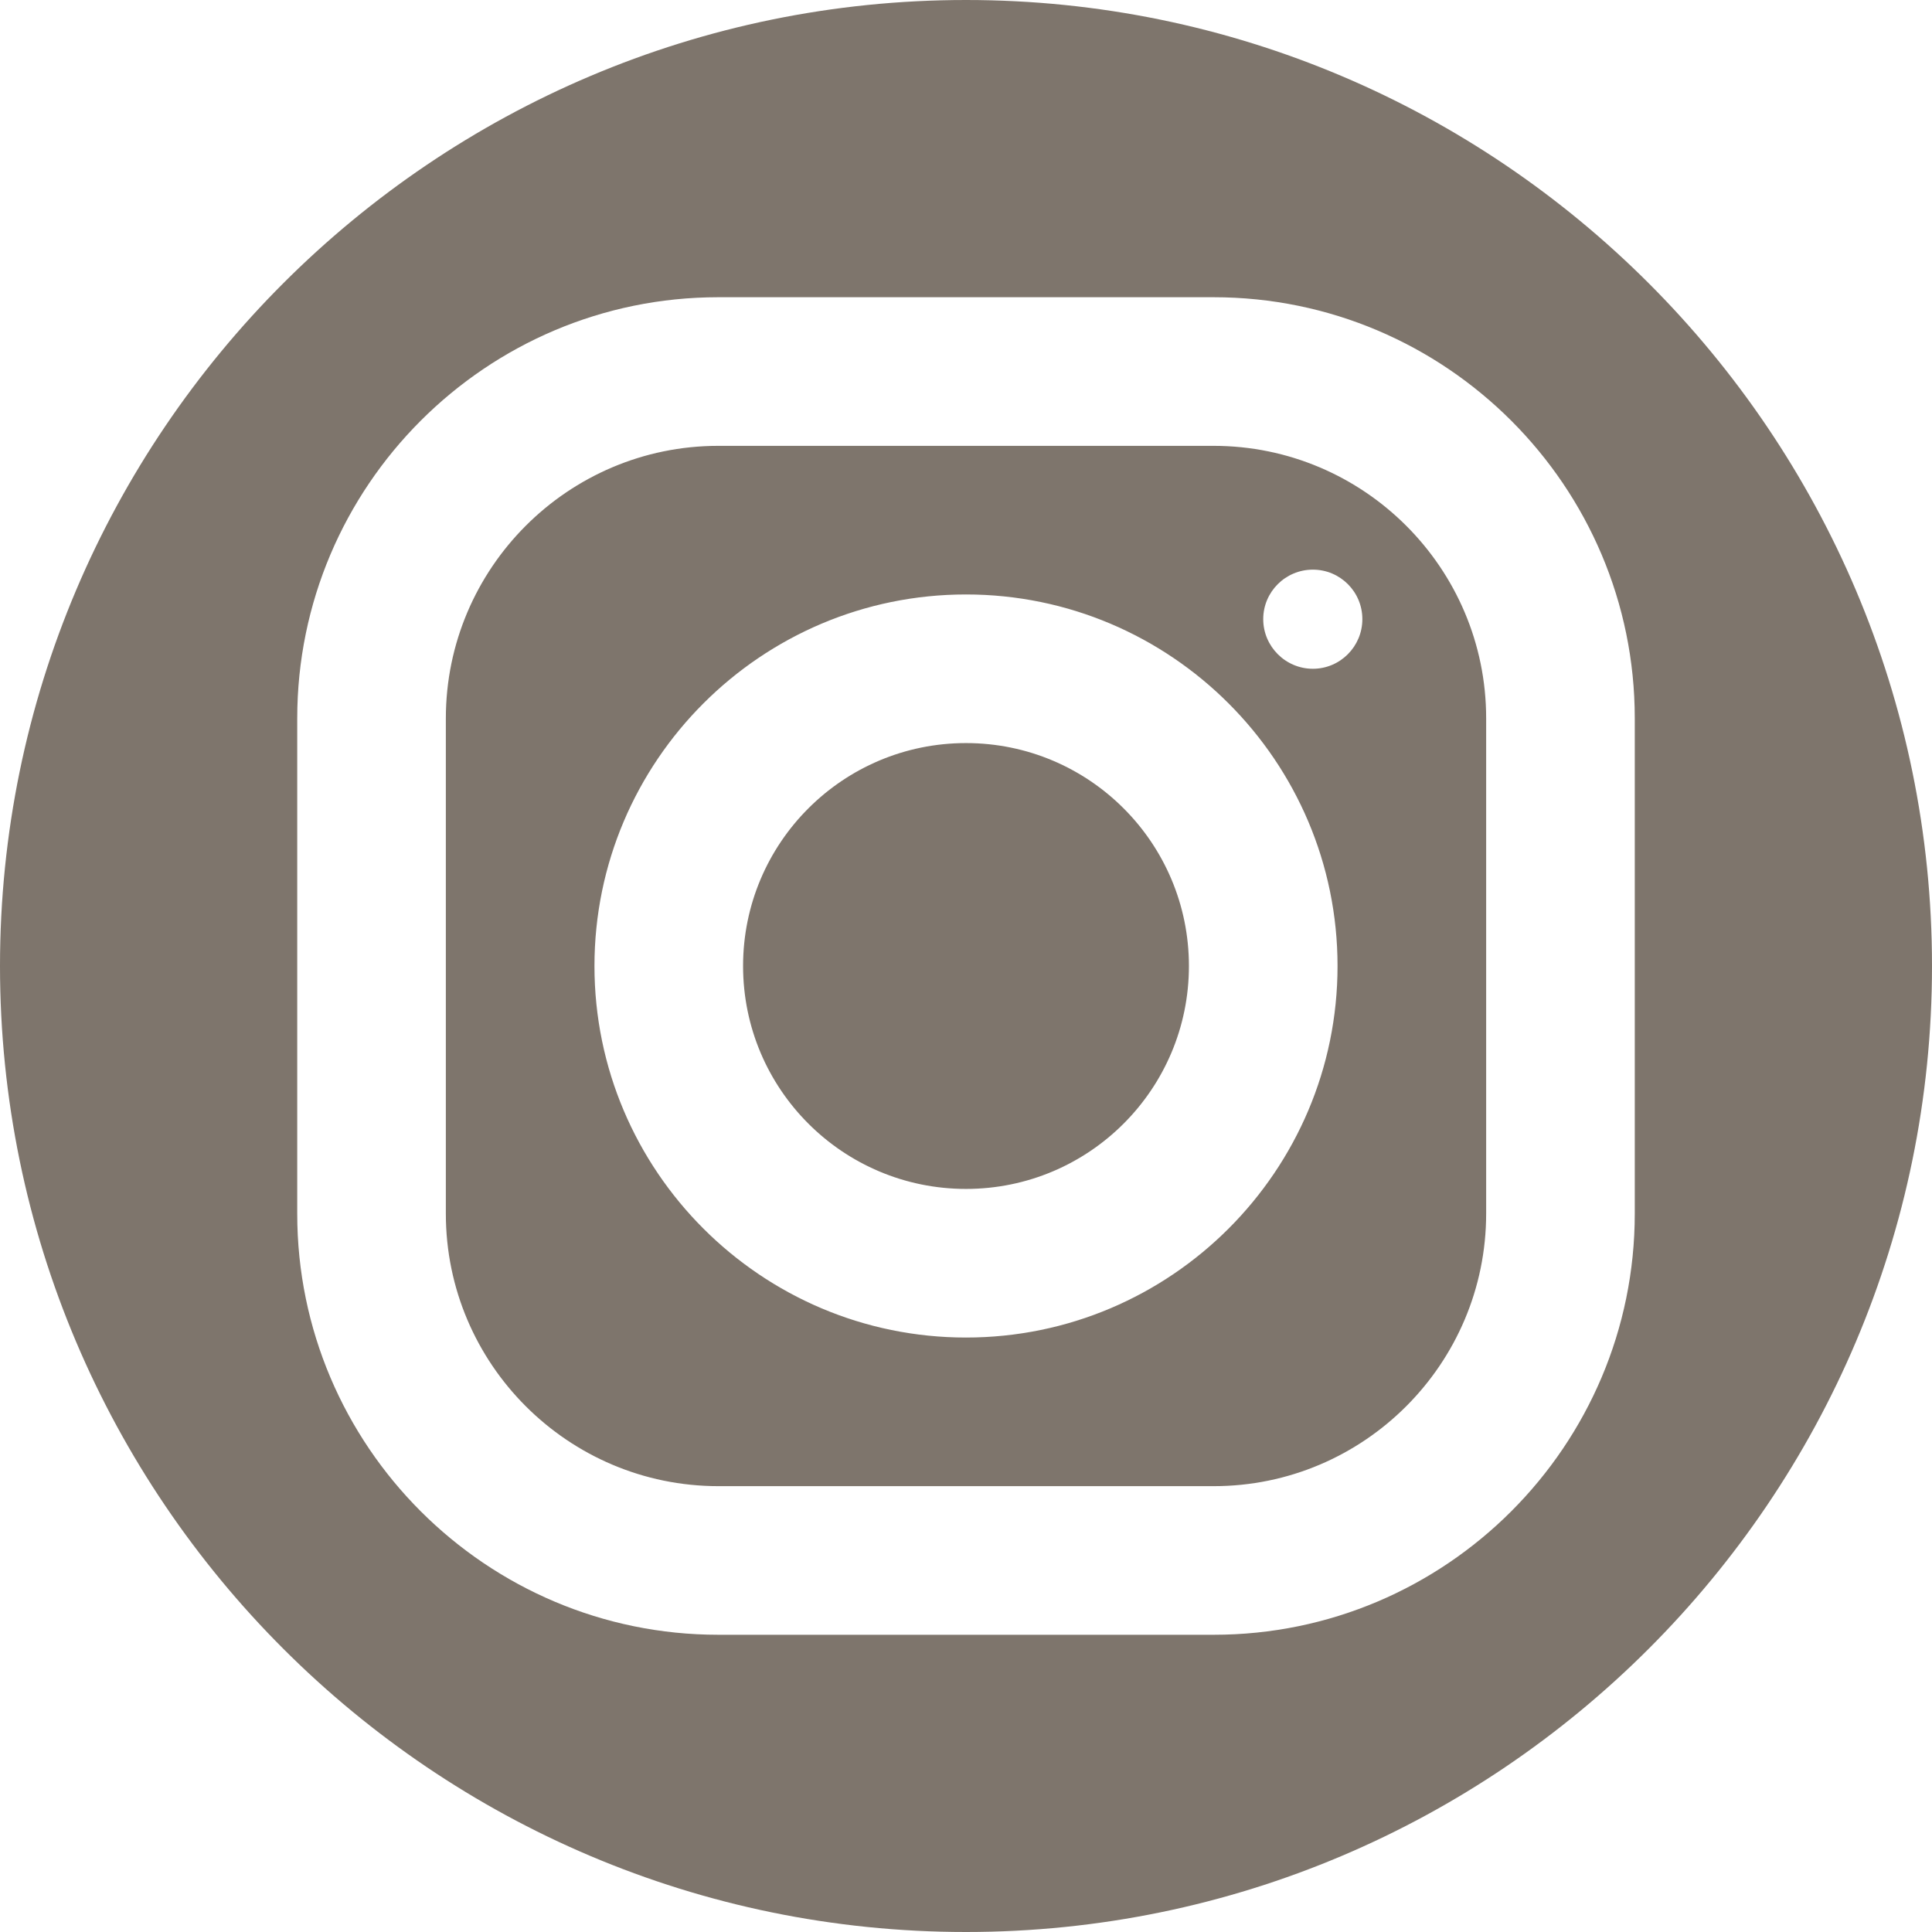 <?xml version="1.0" encoding="UTF-8"?> <svg xmlns="http://www.w3.org/2000/svg" width="500" height="500" viewBox="0 0 500 500" fill="none"> <g clip-path="url(#clip0_1041_1379)"> <path d="M250 0C112.154 0 0 112.154 0 250C0 387.846 112.154 500 250 500C387.846 500 500 387.846 500 250C500 112.154 387.846 0 250 0ZM185.885 76.923H314.078C374.174 76.923 423.077 125.808 423.077 185.885V314.078C423.077 374.174 374.192 423.077 314.115 423.077H185.923C125.826 423.077 76.923 374.192 76.923 314.115V185.923C76.923 125.826 125.808 76.923 185.885 76.923ZM185.885 115.385C147.02 115.385 115.385 147.038 115.385 185.923V314.115C115.385 352.981 147.038 384.616 185.923 384.616H314.115C352.981 384.616 384.616 352.962 384.616 314.078V185.885C384.616 147.02 352.962 115.385 314.078 115.385L185.885 115.385ZM339.769 147.423C346.846 147.423 352.577 153.155 352.577 160.232C352.577 167.308 346.846 173.077 339.769 173.077C332.692 173.077 326.923 167.308 326.923 160.232C326.923 153.155 332.692 147.423 339.769 147.423ZM250 153.846C303.019 153.846 346.154 196.981 346.154 250C346.154 303.019 303.019 346.154 250 346.154C196.981 346.154 153.846 303.019 153.846 250C153.846 196.981 196.981 153.846 250 153.846ZM250 192.308C218.137 192.308 192.308 218.137 192.308 250C192.308 281.862 218.137 307.692 250 307.692C281.862 307.692 307.692 281.862 307.692 250C307.692 218.137 281.862 192.308 250 192.308Z" fill="#7E756C"></path> </g> <defs> <clipPath id="clip0_1041_1379"> <rect width="500" height="500" fill="white"></rect> </clipPath> </defs> </svg> 